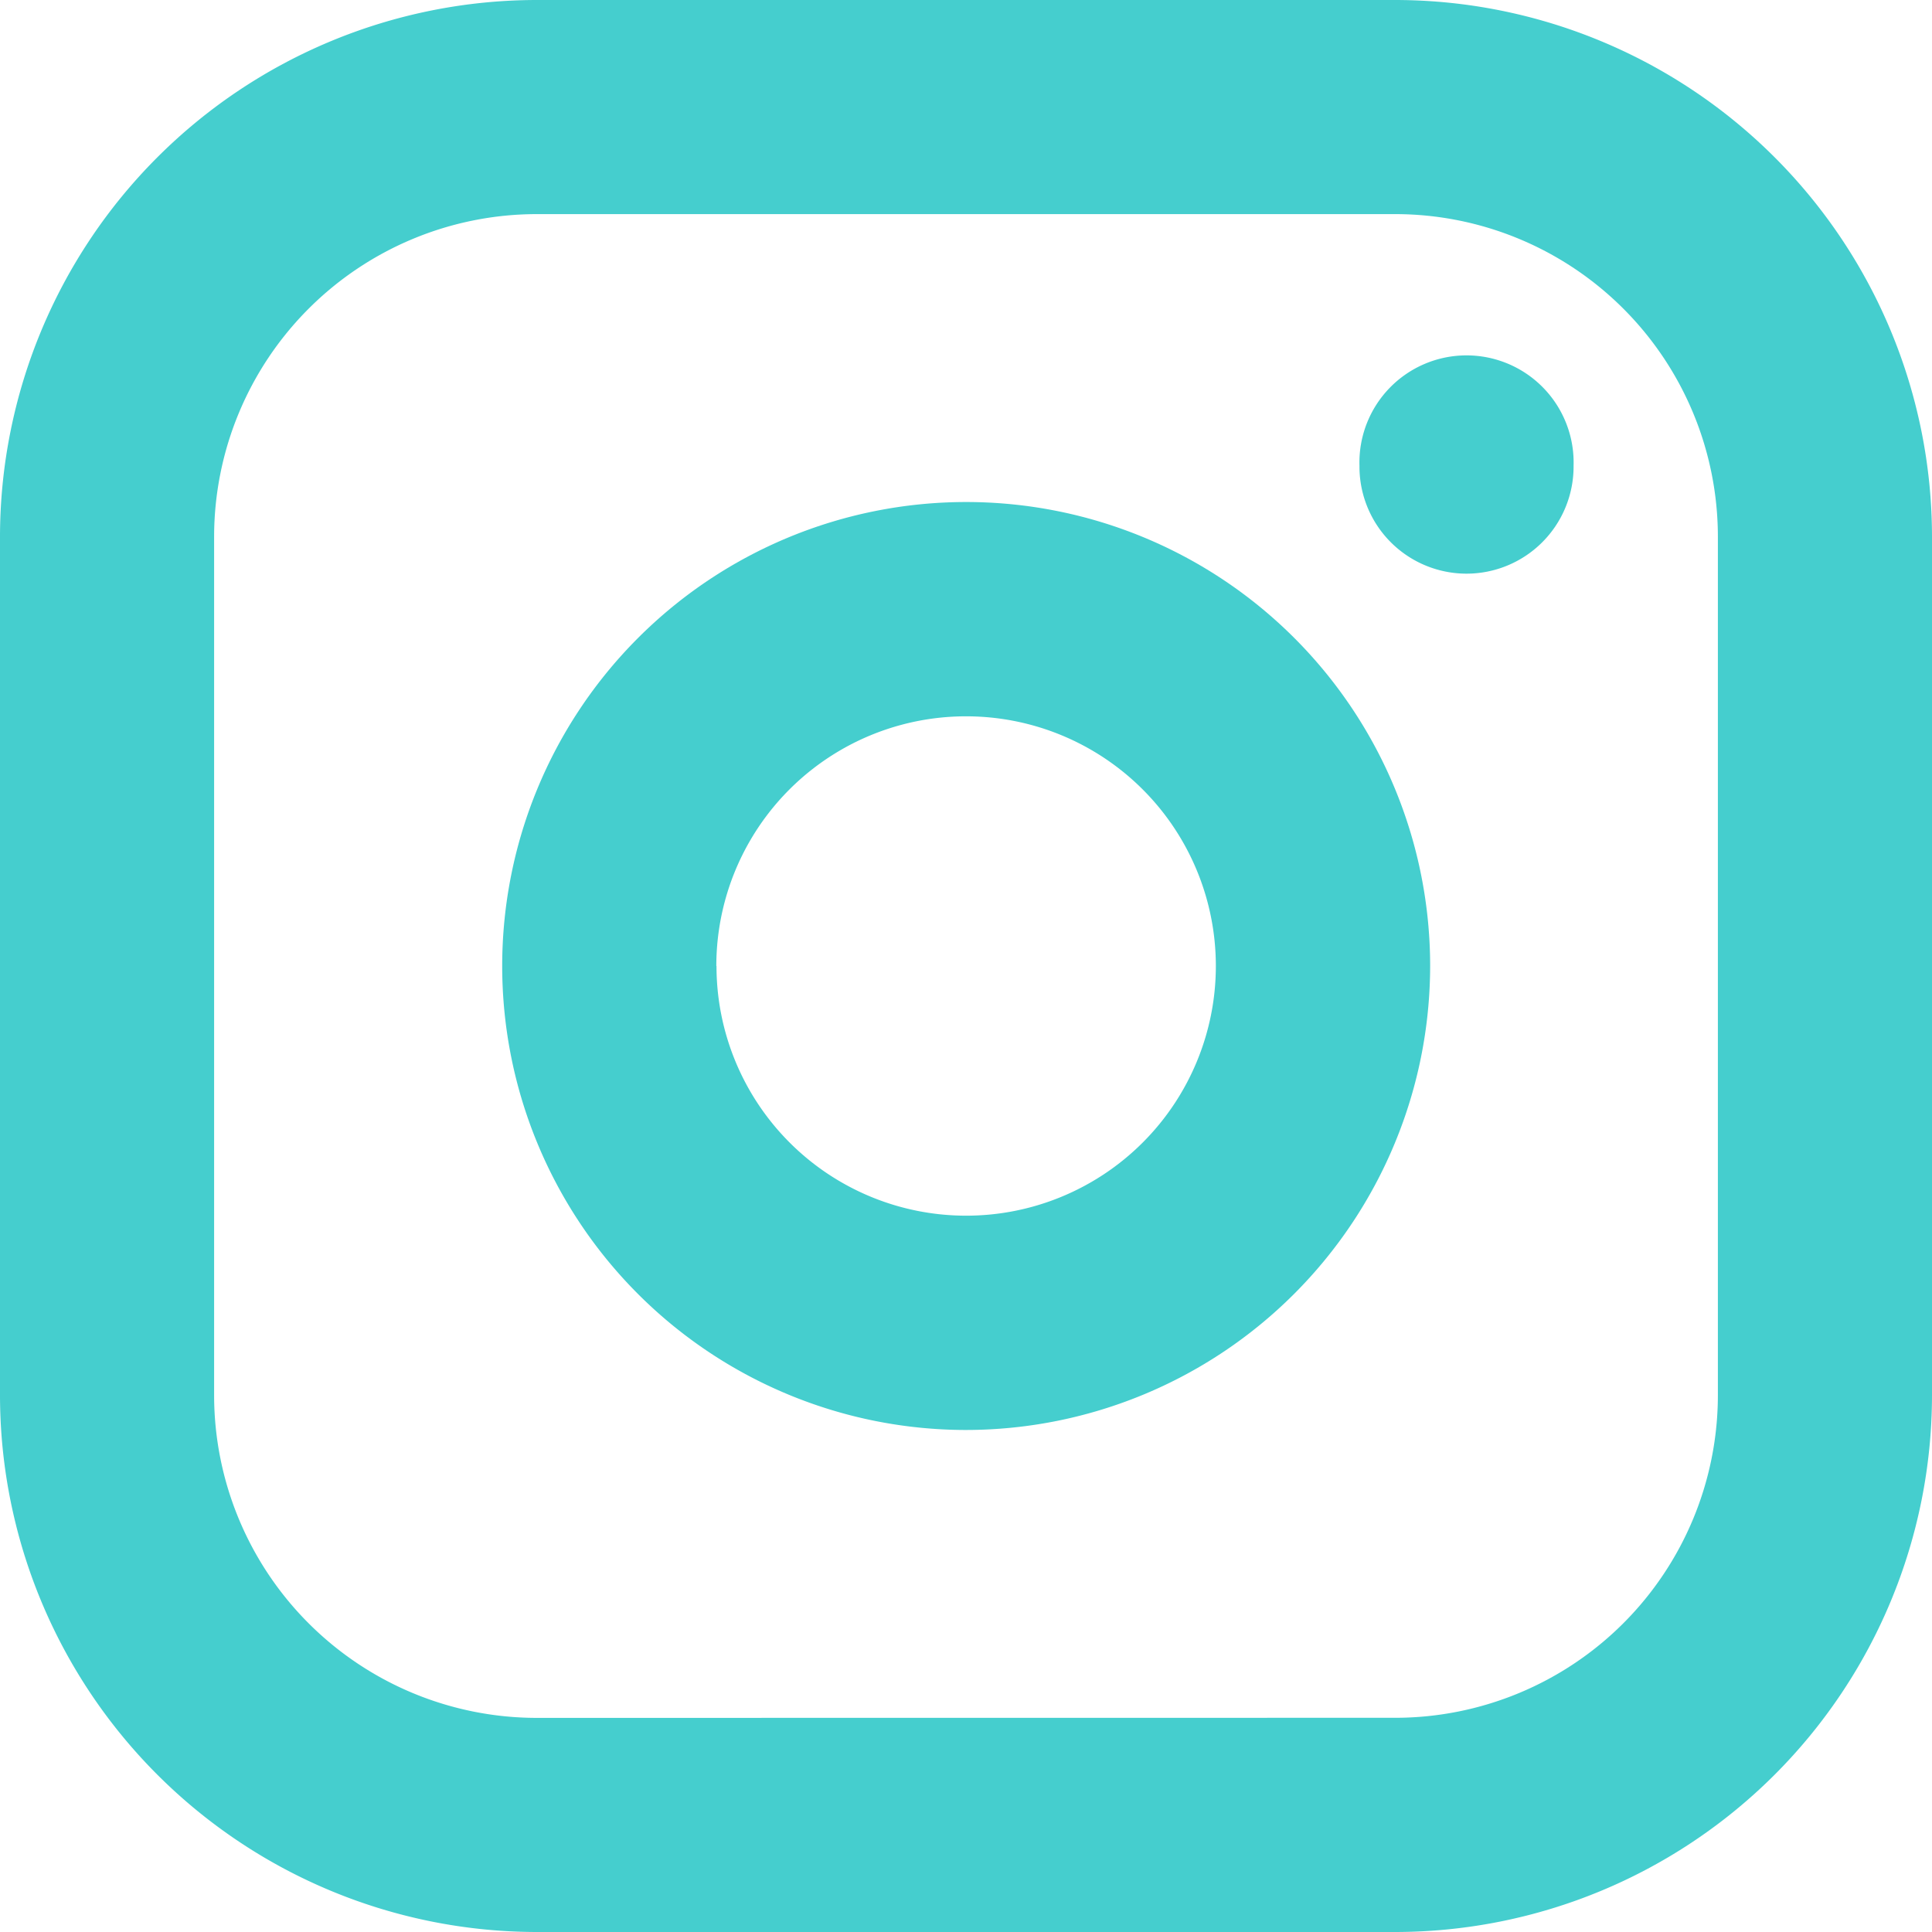 <svg id="Group_13942" data-name="Group 13942" xmlns="http://www.w3.org/2000/svg" width="22.44" height="22.44" viewBox="0 0 22.44 22.44">
  <path id="Path_19967" data-name="Path 19967" d="M0,0H22.44V22.44H0Z" fill="none"/>
  <path id="Path_19968" data-name="Path 19968" d="M9.332,3.1h9.976a6.239,6.239,0,0,1,6.232,6.232v9.976a6.239,6.239,0,0,1-6.232,6.232H9.332A6.239,6.239,0,0,1,3.1,19.308V9.332A6.239,6.239,0,0,1,9.332,3.1Zm9.976,19.952a3.749,3.749,0,0,0,3.745-3.745V9.332a3.749,3.749,0,0,0-3.745-3.745H9.332A3.749,3.749,0,0,0,5.587,9.332v9.976a3.749,3.749,0,0,0,3.745,3.745Z" transform="translate(-3.1 -3.1)" fill="#45cece"/>
  <path id="Path_19969" data-name="Path 19969" d="M13.489,18.878a5.389,5.389,0,1,1,5.389-5.389A5.395,5.395,0,0,1,13.489,18.878Zm-2.9-5.389a2.9,2.9,0,1,0,2.9-2.9A2.9,2.9,0,0,0,10.587,13.489Z" transform="translate(-2.267 -2.269)" fill="#45cece"/>
  <path id="Path_19970" data-name="Path 19970" d="M16.844,9.1A1.244,1.244,0,0,1,15.6,7.857V7.844a1.244,1.244,0,1,1,2.487,0v.014A1.244,1.244,0,0,1,16.844,9.1Z" transform="translate(0.19 -2.437)" fill="#45cece"/>
</svg>
